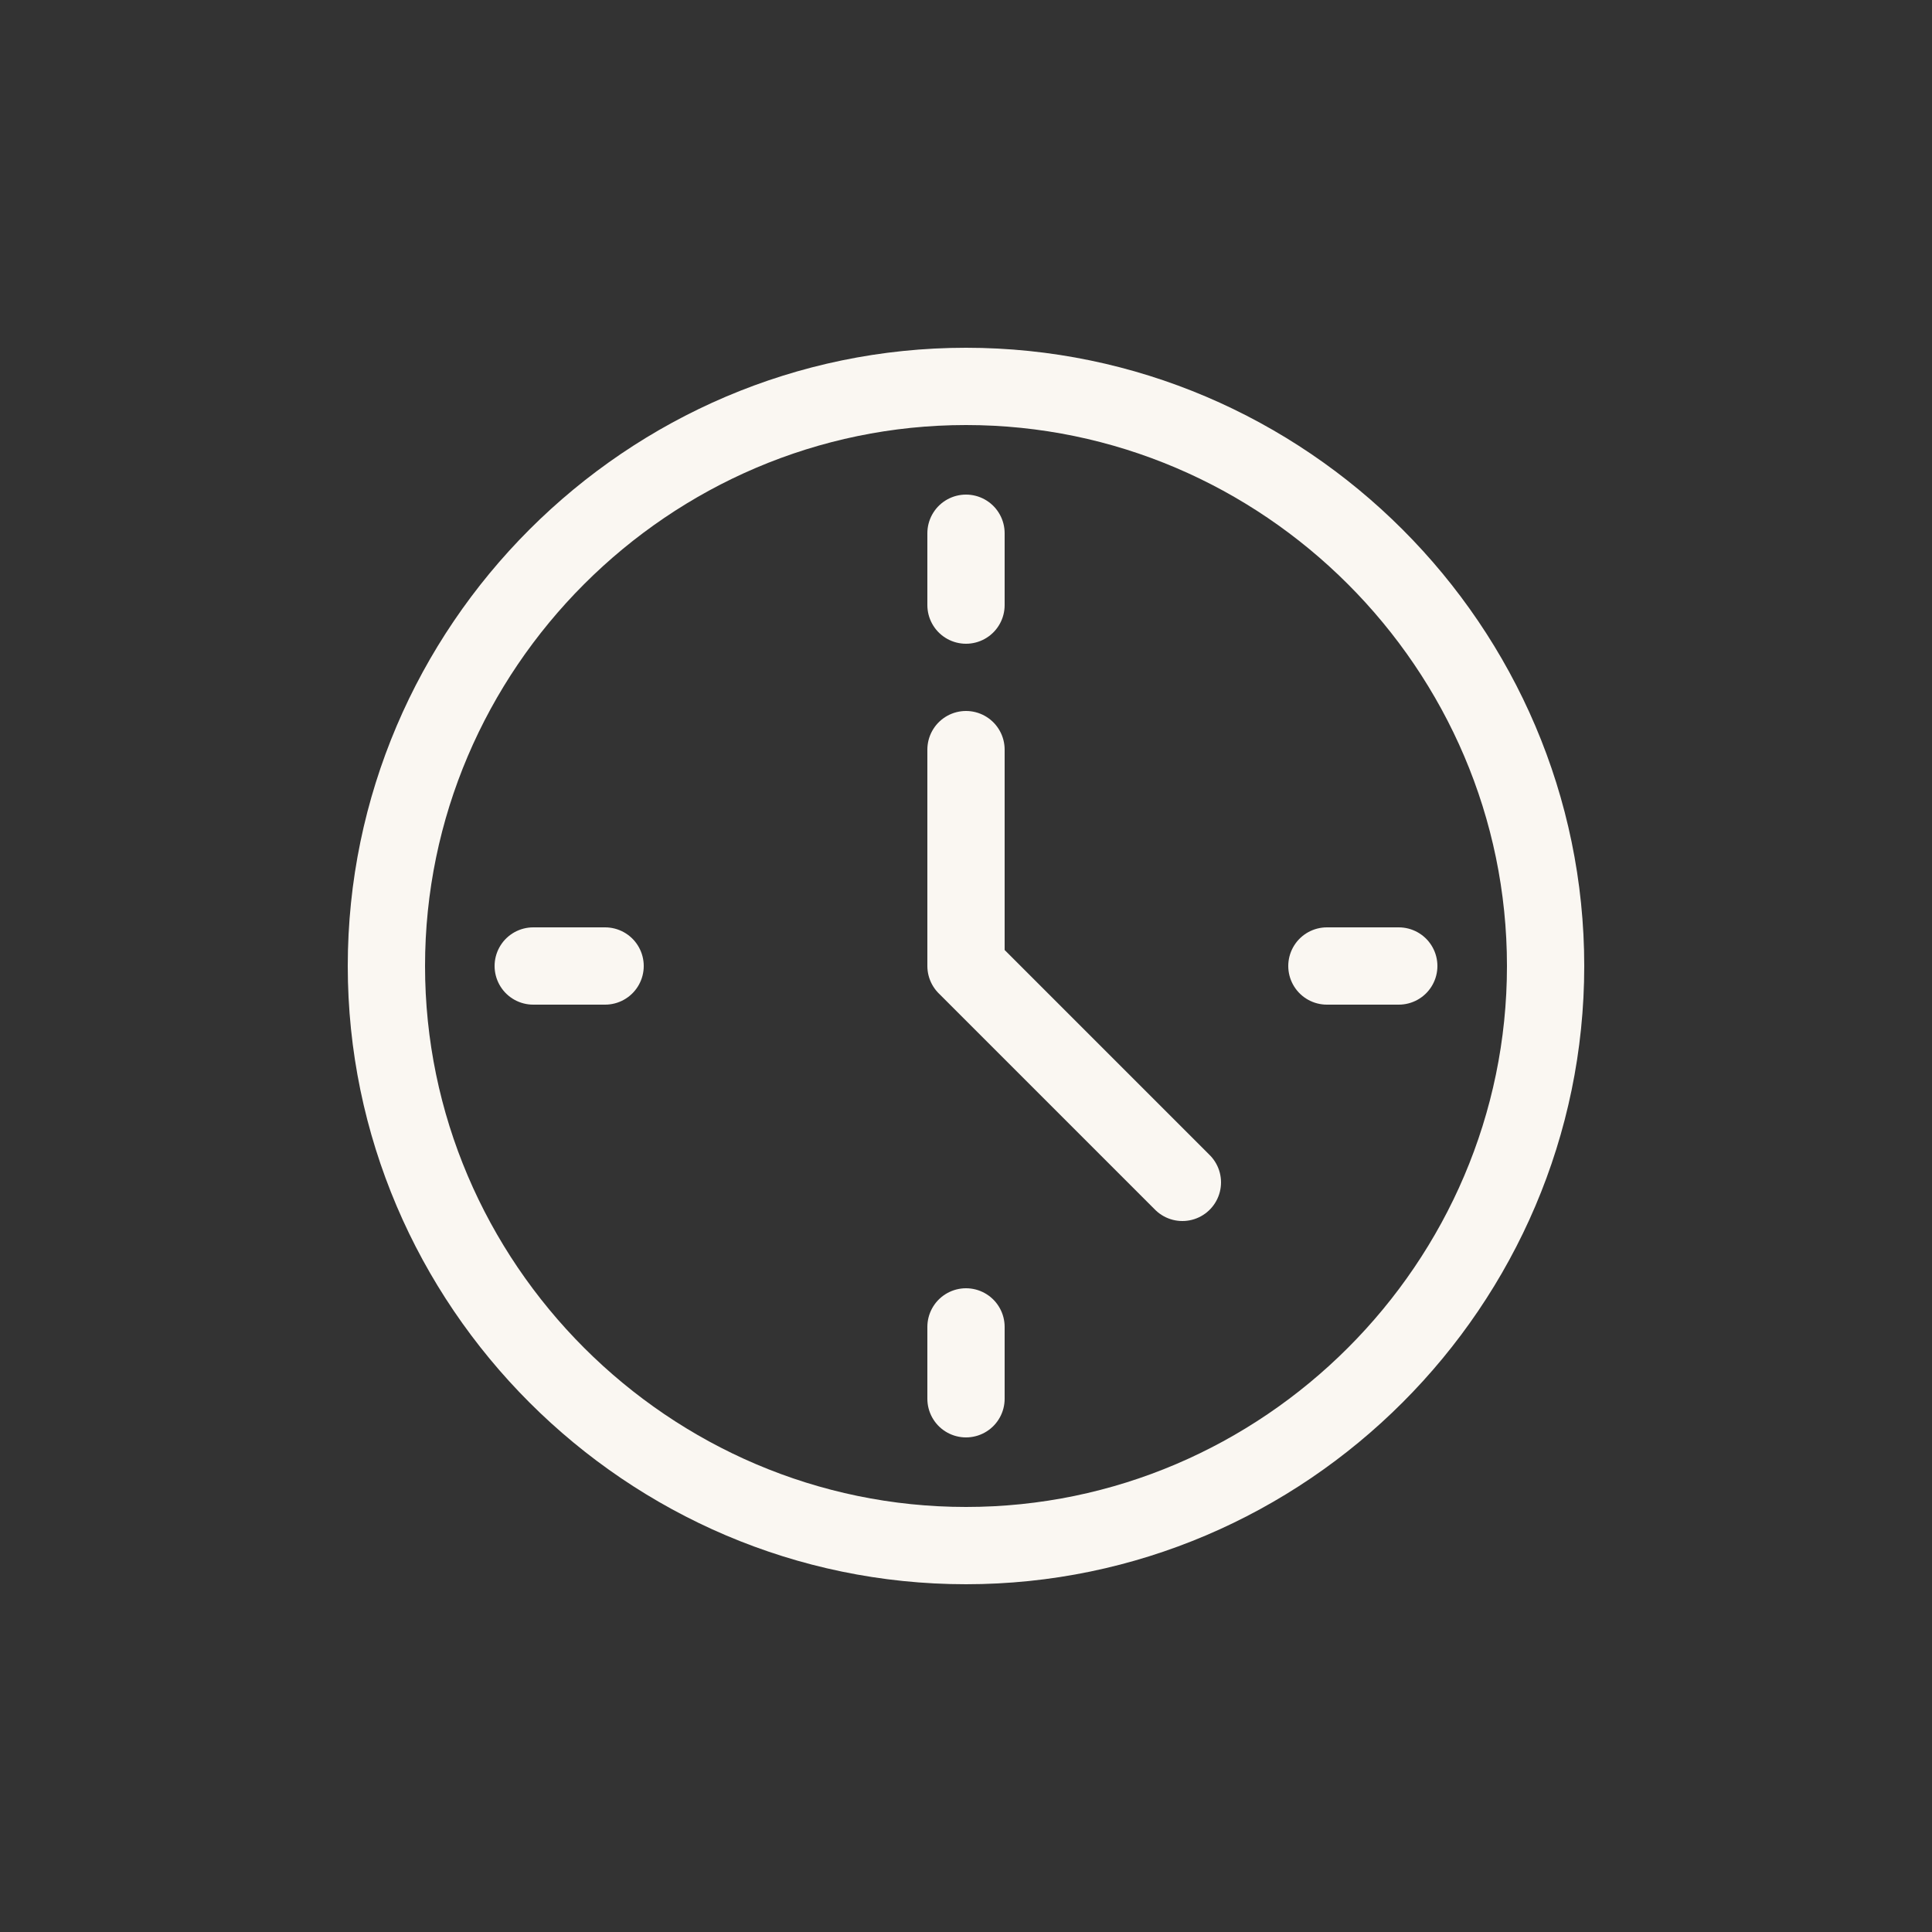 <svg xmlns="http://www.w3.org/2000/svg" width="25" height="25" viewBox="0 0 25 25" fill="none"><rect x="0" y="0" width="25" height="25" fill="#333333" stroke="none"/><path d="M20 12.5C20 16.62 16.62 20 12.5 20C8.38 20 5 16.62 5 12.5C5 8.38 8.38 5 12.5 5C16.62 5 20 8.38 20 12.5Z" stroke="#FAF7F2" stroke-linecap="round" stroke-linejoin="round"></path><path d="M12.5 6.9V7.83" stroke="#FAF7F2" stroke-linecap="round" stroke-linejoin="round"></path><path d="M12.5 17.17V18.1" stroke="#FAF7F2" stroke-linecap="round" stroke-linejoin="round"></path><path d="M6.9 12.5H7.83" stroke="#FAF7F2" stroke-linecap="round" stroke-linejoin="round"></path><path d="M17.17 12.5H18.1" stroke="#FAF7F2" stroke-linecap="round" stroke-linejoin="round"></path><path d="M12.5 9.7V12.5L15.3 15.3" stroke="#FAF7F2" stroke-linecap="round" stroke-linejoin="round"></path></svg>